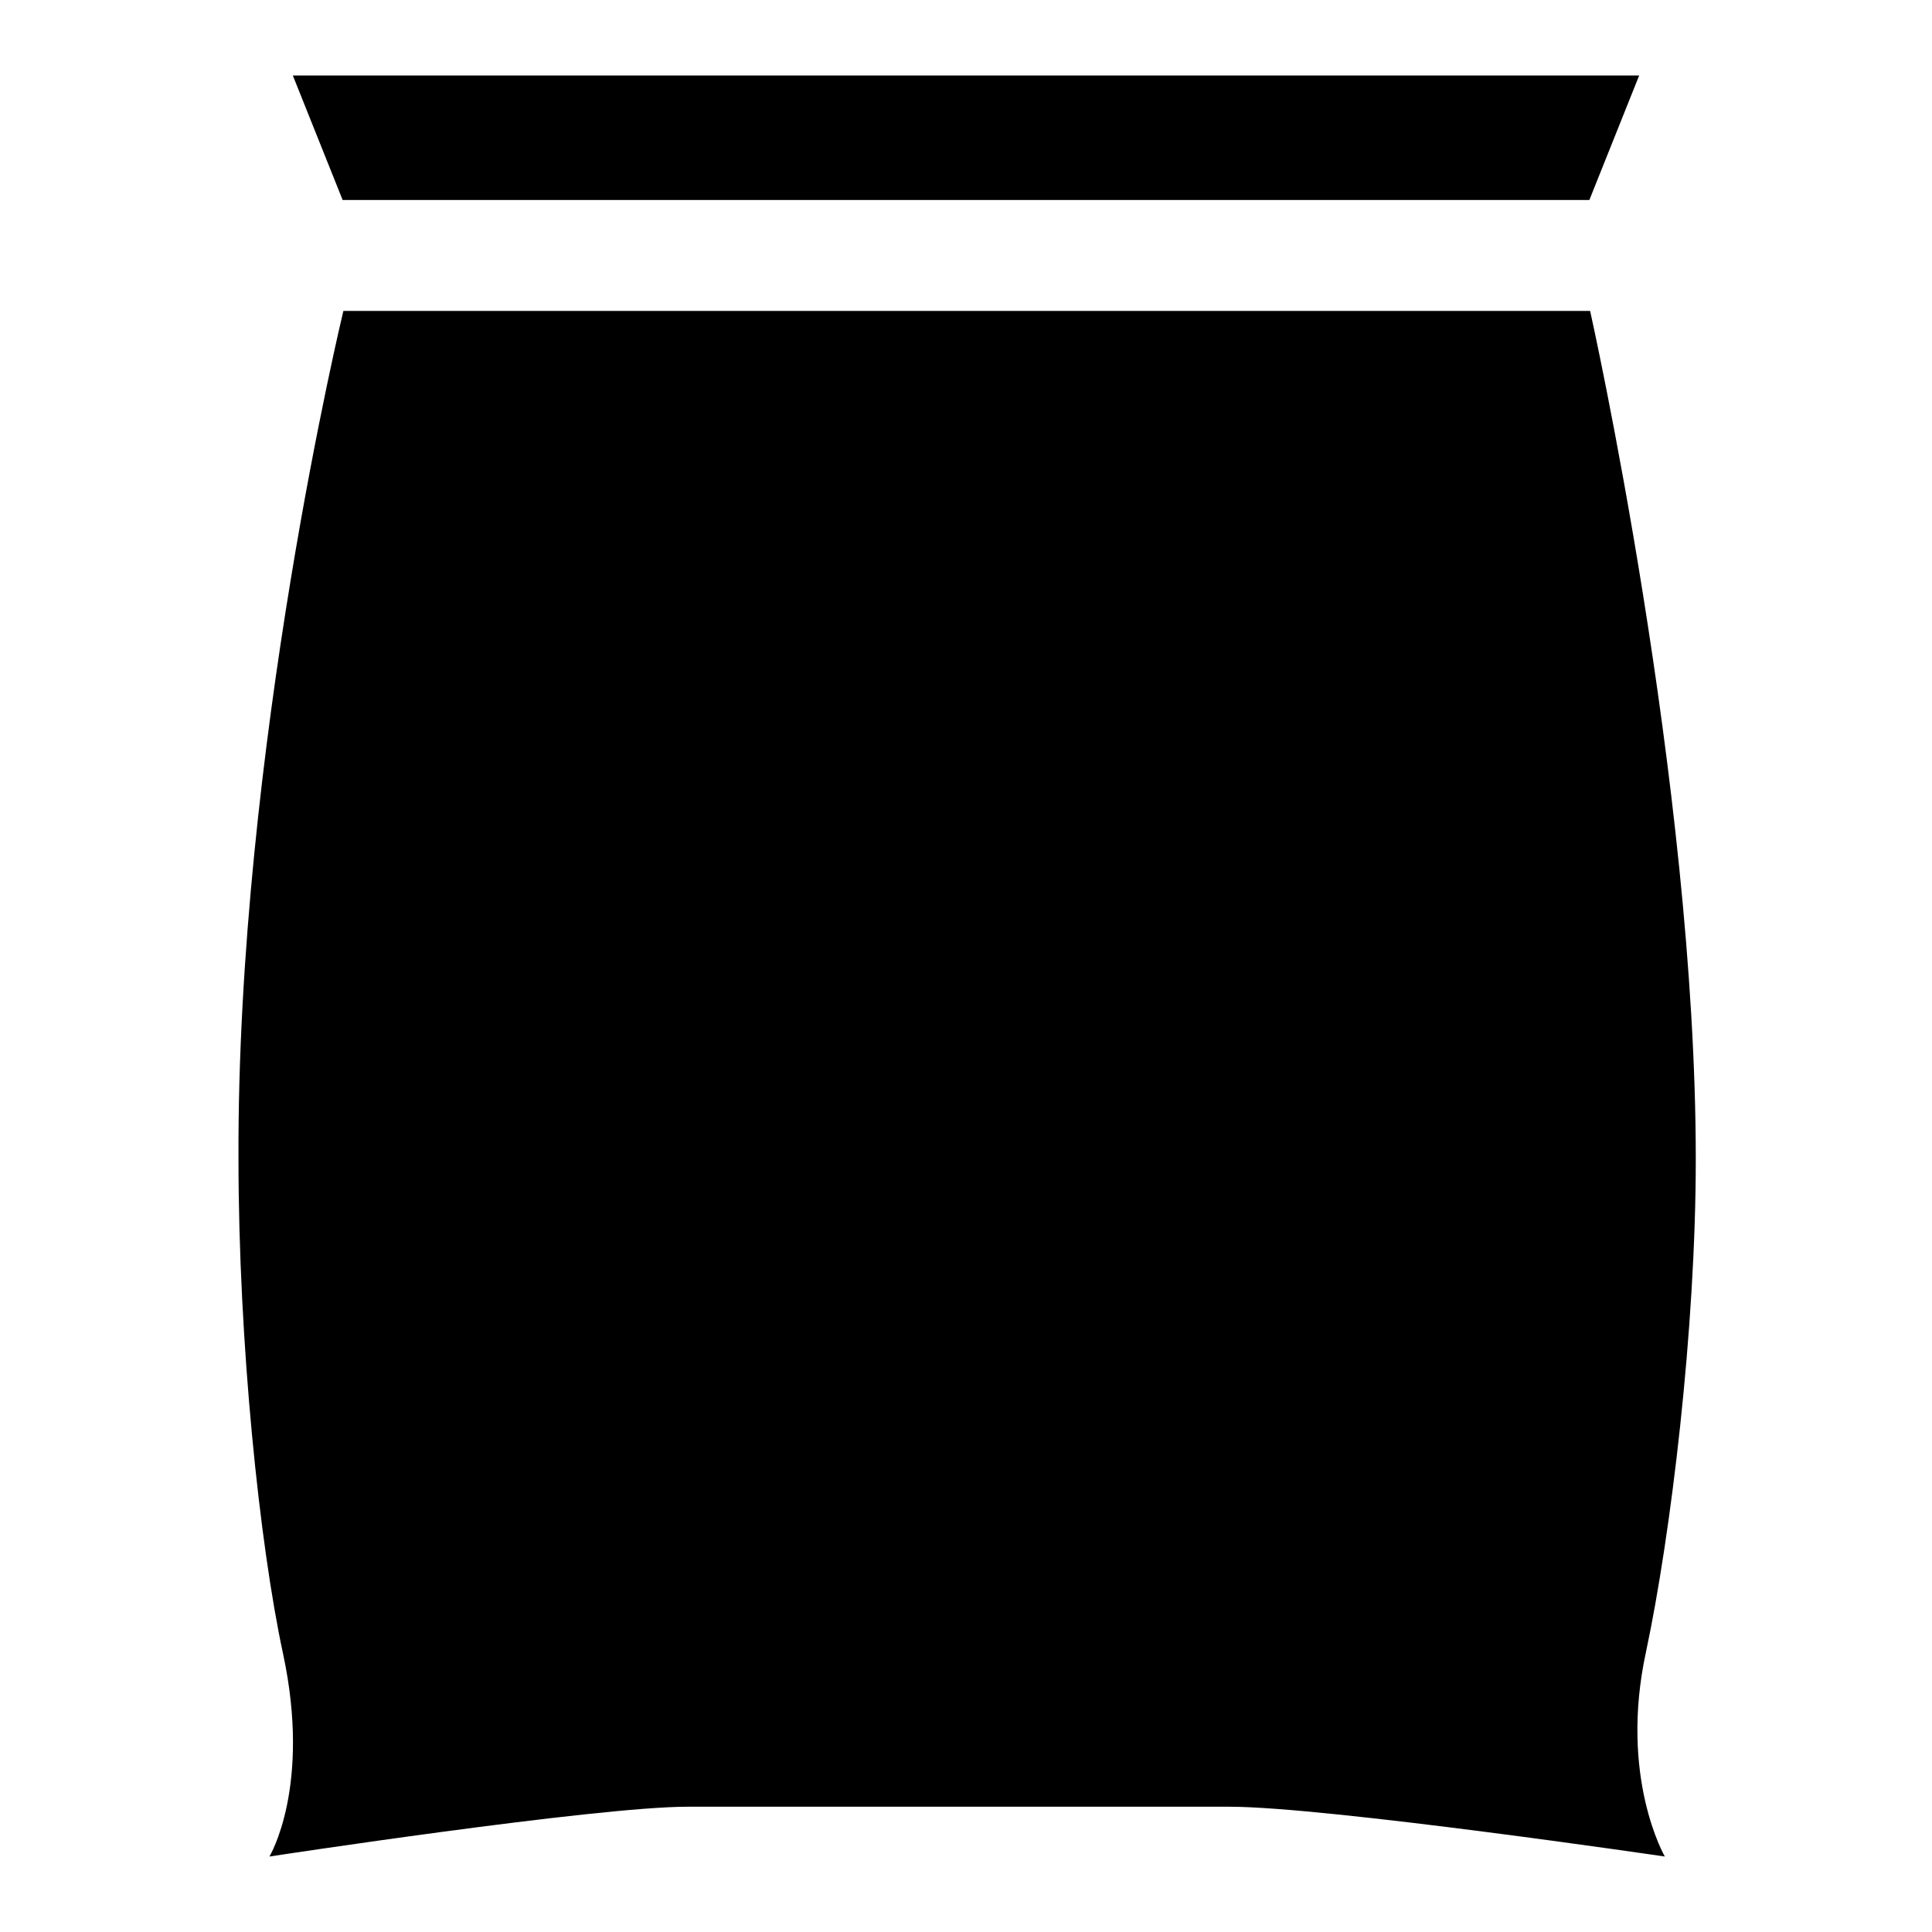 <?xml version="1.0" encoding="utf-8"?>
<!-- Svg Vector Icons : http://www.onlinewebfonts.com/icon -->
<!DOCTYPE svg PUBLIC "-//W3C//DTD SVG 1.1//EN" "http://www.w3.org/Graphics/SVG/1.1/DTD/svg11.dtd">
<svg version="1.1" xmlns="http://www.w3.org/2000/svg" xmlns:xlink="http://www.w3.org/1999/xlink" x="0px" y="0px" viewBox="0 0 256 256" enable-background="new 0 0 256 256" xml:space="preserve">
<g><g><path fill="#000000" d="M45.5,41.2h165.2c0,0,14,62.6,14,112.4c0,22.5-3.3,49.8-6.6,65.3c-3.6,16.6,2.5,27.1,2.5,27.1s-44.9-6.6-57.7-6.6c-18,0-53.9,0-71.8,0c-12.2,0-55.4,6.6-55.4,6.6s5.6-9.2,1.8-26.9c-3.1-14.4-5.9-41.1-5.9-65.6C31.4,99.5,45.5,41.2,45.5,41.2z"/><path fill="#000000" d="M210.6,26.5H45.4L38.8,10h178.4L210.6,26.5z"/></g></g>
</svg>